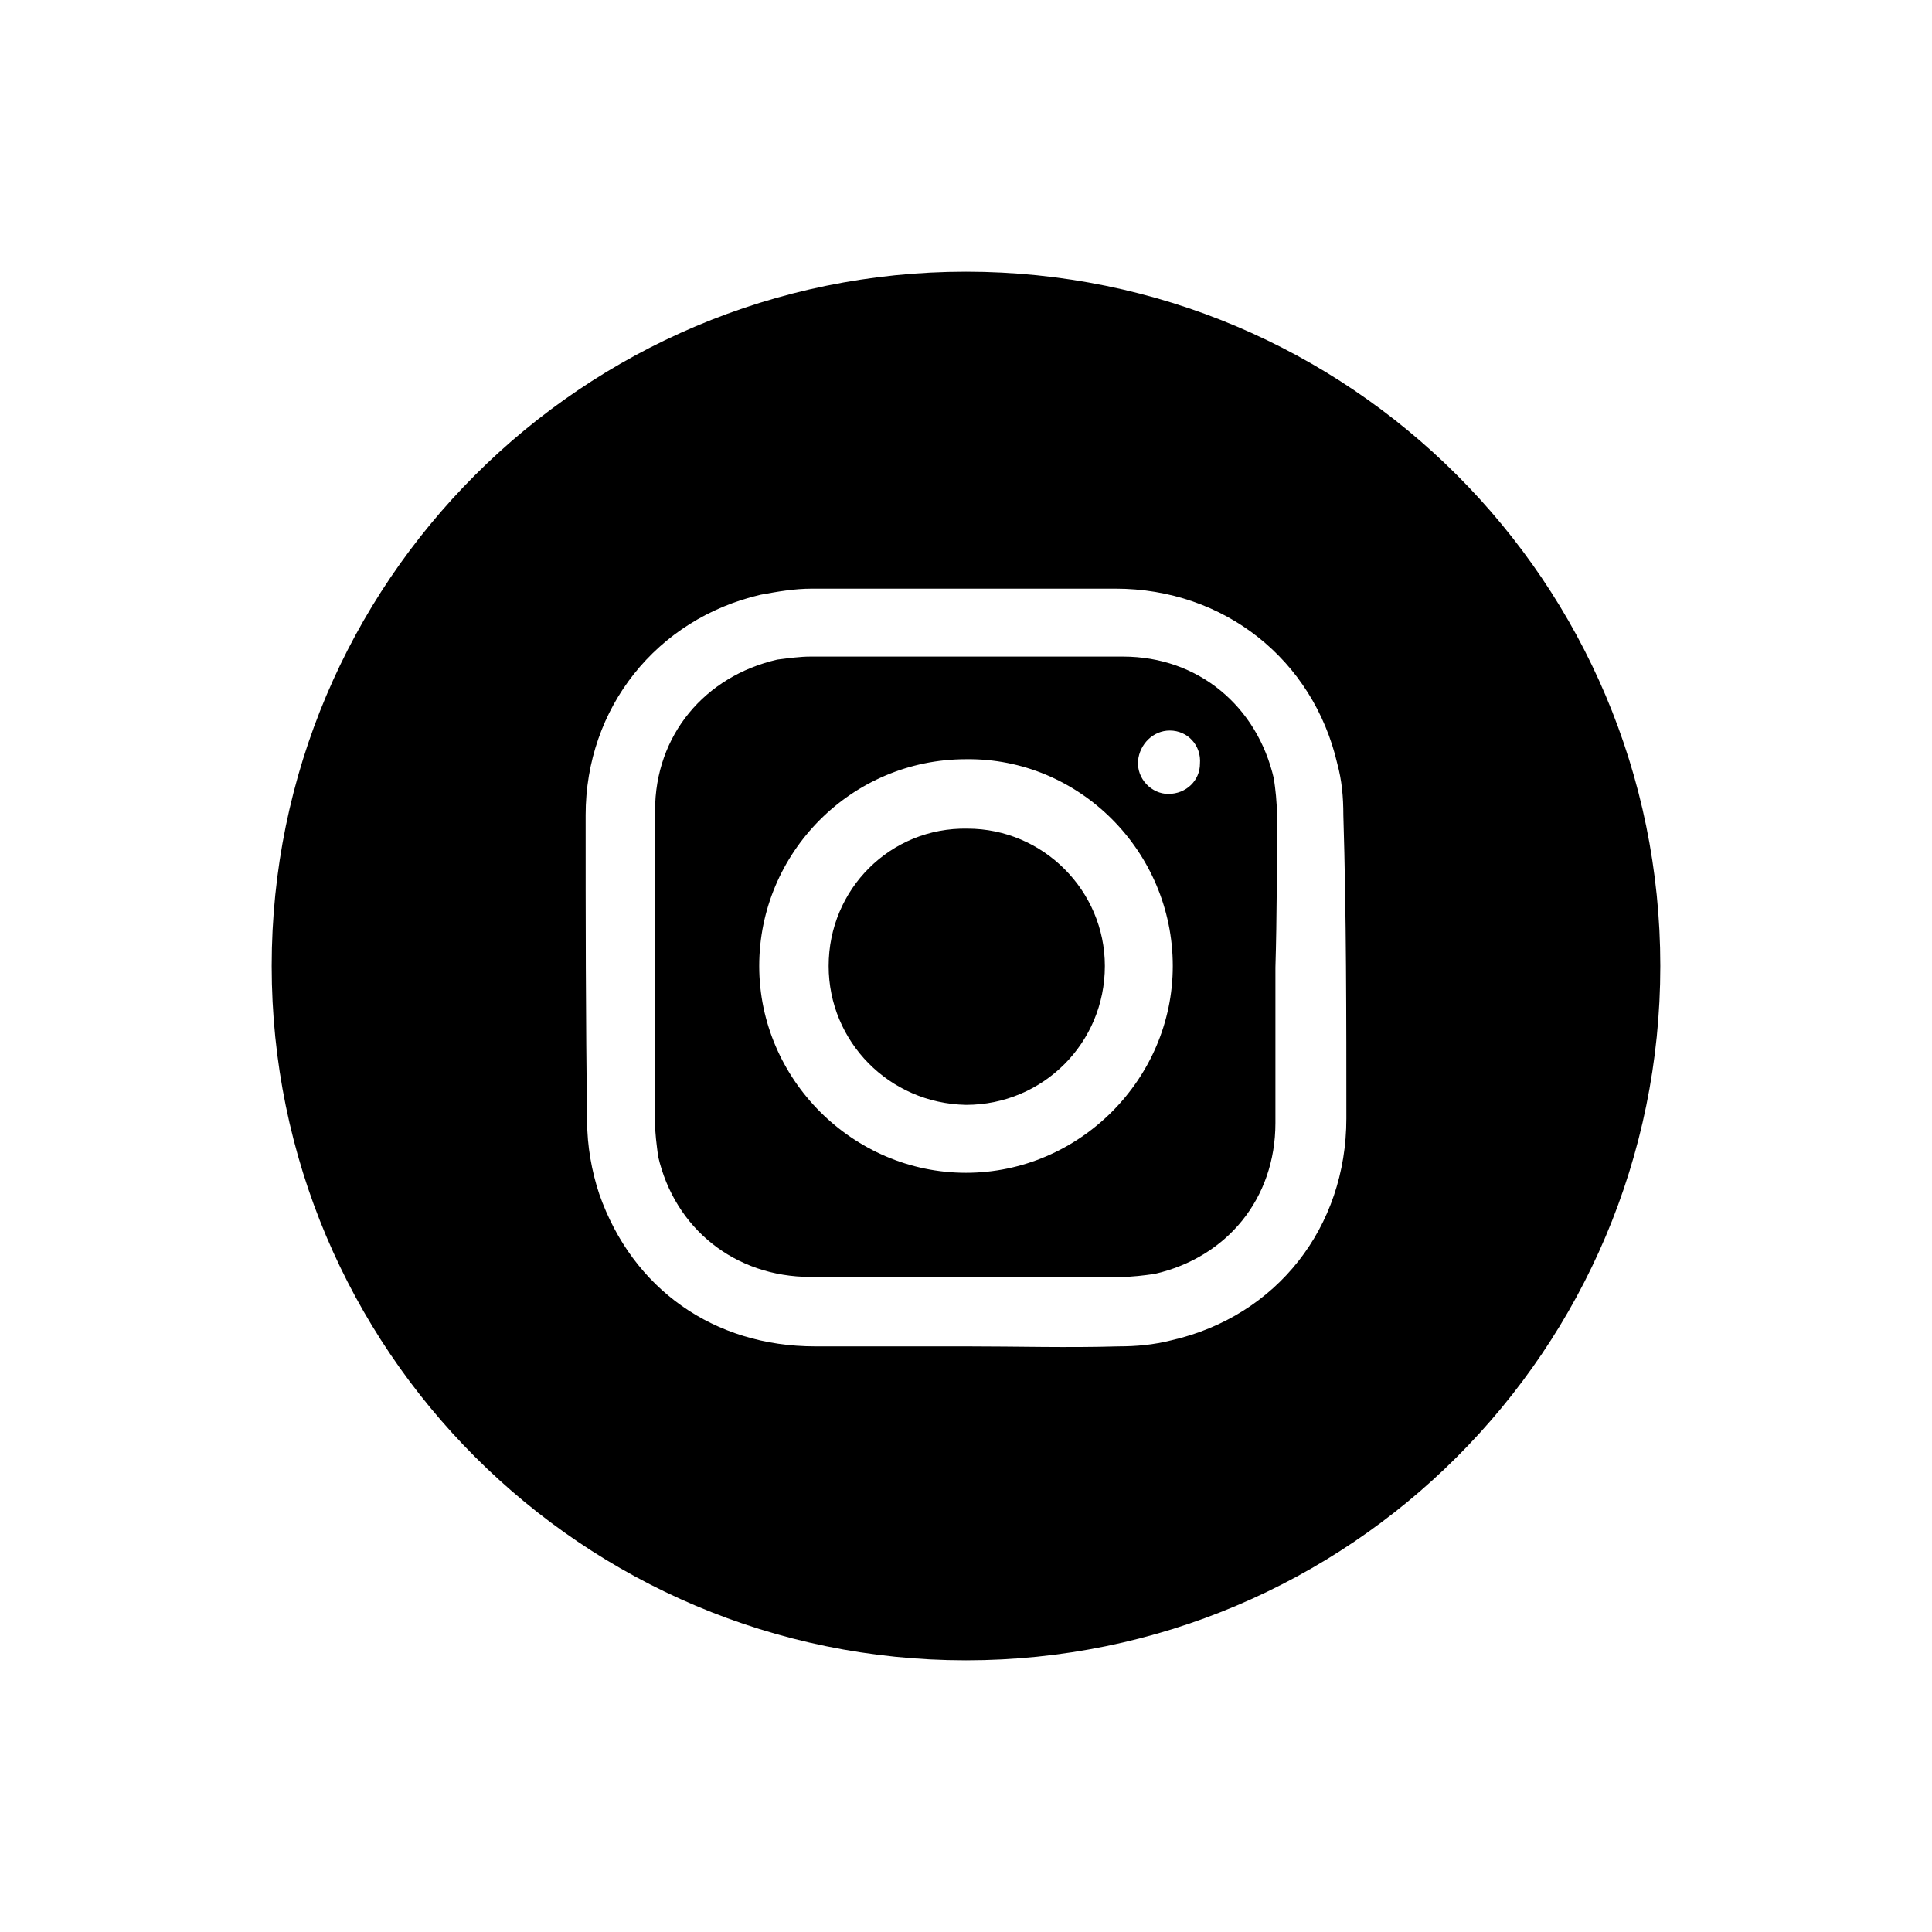 <?xml version="1.0" encoding="utf-8"?>
<!-- Generator: Adobe Illustrator 21.0.0, SVG Export Plug-In . SVG Version: 6.00 Build 0)  -->
<svg version="1.1" id="Layer_1" xmlns="http://www.w3.org/2000/svg" xmlns:xlink="http://www.w3.org/1999/xlink" x="0px" y="0px"
	 viewBox="0 0 128 128" style="enable-background:new 0 0 128 128;" xml:space="preserve">
<g>
	<g>
		<path d="M64.1,54.9c-5.1-0.1-9.2,4-9.2,9.1c0,5,4,9.1,9.1,9.2c5.1,0,9.2-4.1,9.2-9.2C73.2,59,69.1,54.9,64.1,54.9z"/>
		<path d="M84.6,54c0-0.9-0.1-1.7-0.2-2.4c-1.1-4.8-5-8.1-10-8.1c-6.9,0-13.8,0-20.7,0c-0.7,0-1.4,0.1-2.2,0.2
			c-4.8,1.1-8.1,5-8.1,10c0,6.9,0,13.8,0,20.7c0,0.7,0.1,1.4,0.2,2.2c1.1,4.8,5.1,8,10.1,8c6.8,0,13.7,0,20.6,0
			c0.7,0,1.5-0.1,2.2-0.2c4.8-1.1,8-5,8-10c0-3.4,0-6.8,0-10.3C84.6,60.7,84.6,57.3,84.6,54z M64,77.7c-7.5,0-13.7-6.2-13.7-13.7
			c0-7.5,6.1-13.7,13.7-13.7c7.5-0.1,13.7,6.1,13.7,13.7C77.7,71.5,71.5,77.7,64,77.7z M77.4,52.6c-1.1,0-2.1-1-2-2.2
			c0.1-1.1,1-2,2.1-2c1.2,0,2.1,1,2,2.2C79.5,51.7,78.6,52.6,77.4,52.6z"/>
		<path d="M64,18c-25.4,0-46,20.6-46,46s20.6,46,46,46s46-20.6,46-46S89.4,18,64,18z M89.2,74.1c0,7.2-4.6,13.1-11.6,14.7
			c-1.2,0.3-2.3,0.4-3.5,0.4c-3.4,0.1-6.7,0-10.1,0c-3.3,0-6.7,0-10,0c-6.7,0-12.1-3.8-14.3-10.1c-0.5-1.5-0.8-3.2-0.8-4.8
			c-0.1-6.8-0.1-13.6-0.1-20.3c0-7.1,4.7-13,11.6-14.6c1.1-0.2,2.2-0.4,3.4-0.4c6.7,0,13.4,0,20.1,0c7.2,0,13.1,4.7,14.7,11.6
			c0.3,1.1,0.4,2.2,0.4,3.4C89.2,60.6,89.2,67.4,89.2,74.1z"/>
	</g>
</g>
</svg>
